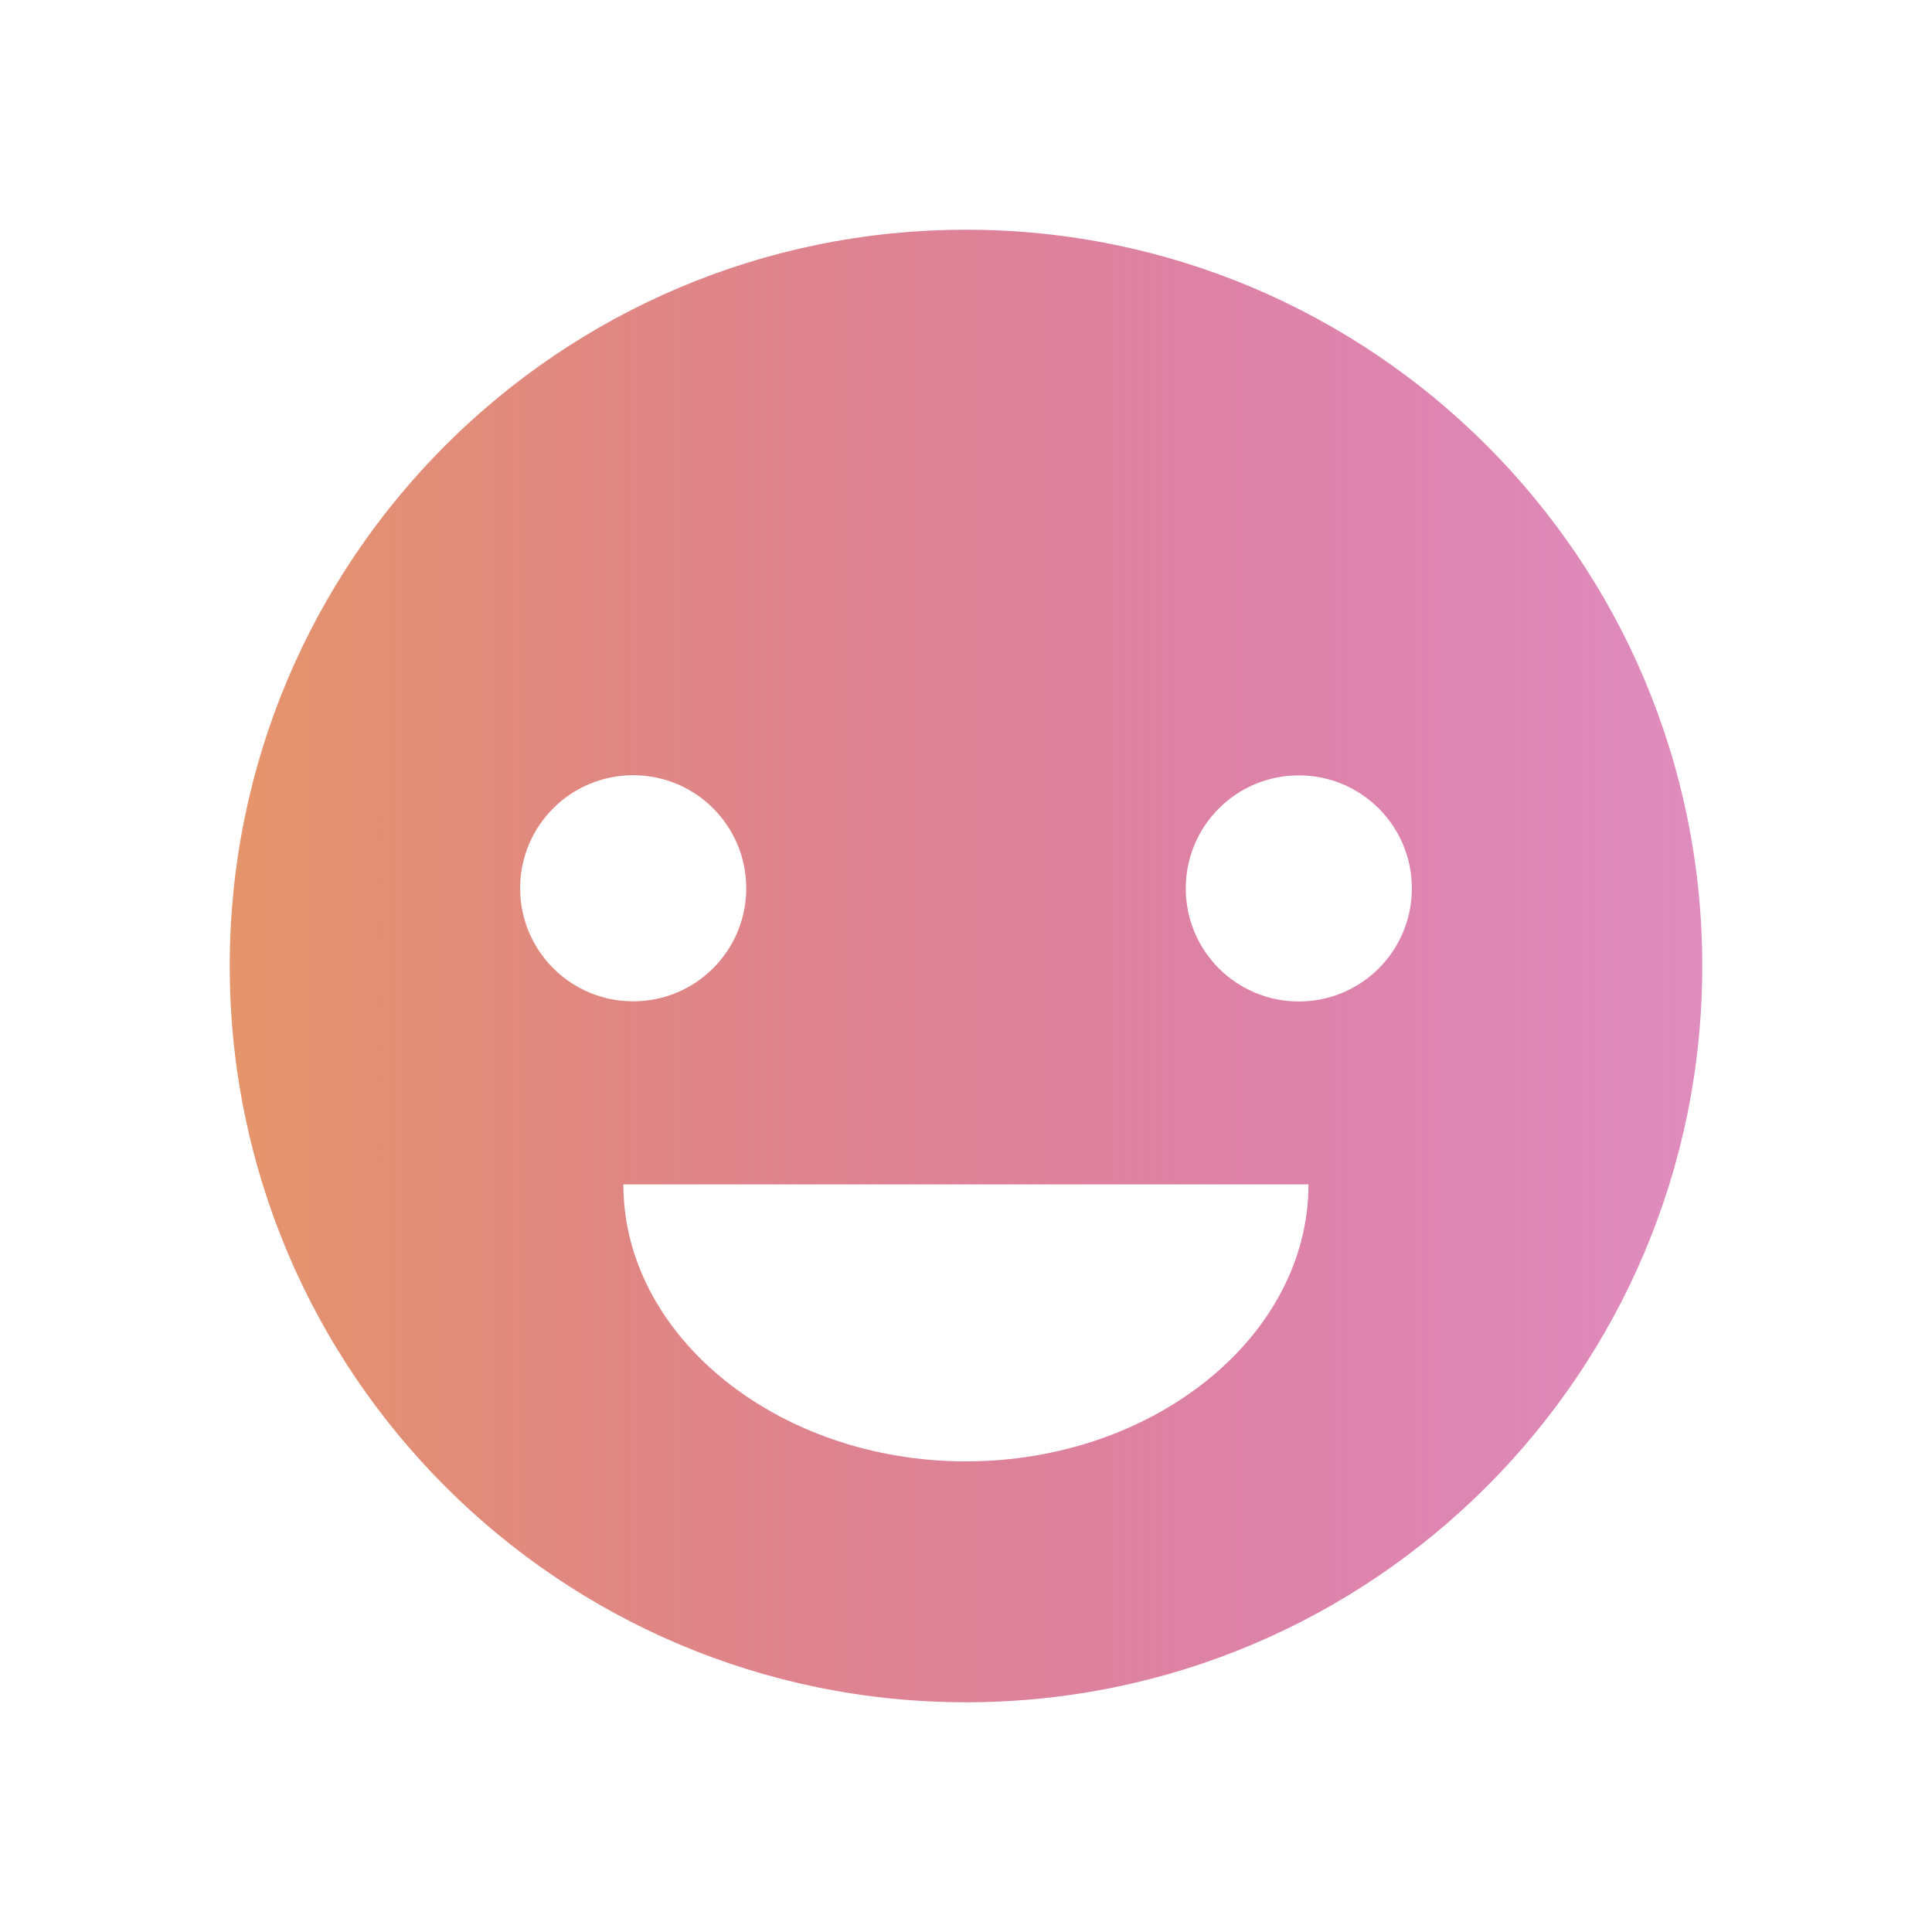 <?xml version="1.0" encoding="UTF-8"?>
<svg id="Layer_1" data-name="Layer 1" xmlns="http://www.w3.org/2000/svg" xmlns:xlink="http://www.w3.org/1999/xlink" viewBox="0 0 128 128">
  <defs>
    <style>
      .cls-1 {
        fill: url(#linear-gradient);
      }
    </style>
    <linearGradient id="linear-gradient" x1="15.22" y1="64" x2="112.78" y2="64" gradientUnits="userSpaceOnUse">
      <stop offset="0" stop-color="#e5956b"/>
      <stop offset="1" stop-color="#c01b7e" stop-opacity=".5"/>
    </linearGradient>
  </defs>
  <path class="cls-1" d="M64,15.22c-26.94,0-48.78,21.84-48.78,48.78s21.84,48.78,48.78,48.78,48.78-21.84,48.78-48.78S90.94,15.22,64,15.22ZM34.46,58.85c0-4.14,3.35-7.49,7.49-7.49s7.49,3.35,7.49,7.49-3.35,7.49-7.49,7.49-7.49-3.35-7.49-7.49ZM64,96.82c-12.45,0-22.7-8.28-22.7-18.35h45.39c0,10.07-10.25,18.35-22.7,18.35ZM86.05,66.35c-4.14,0-7.49-3.35-7.49-7.49s3.35-7.49,7.49-7.49,7.49,3.35,7.49,7.49-3.35,7.49-7.49,7.49Z"/>
</svg>